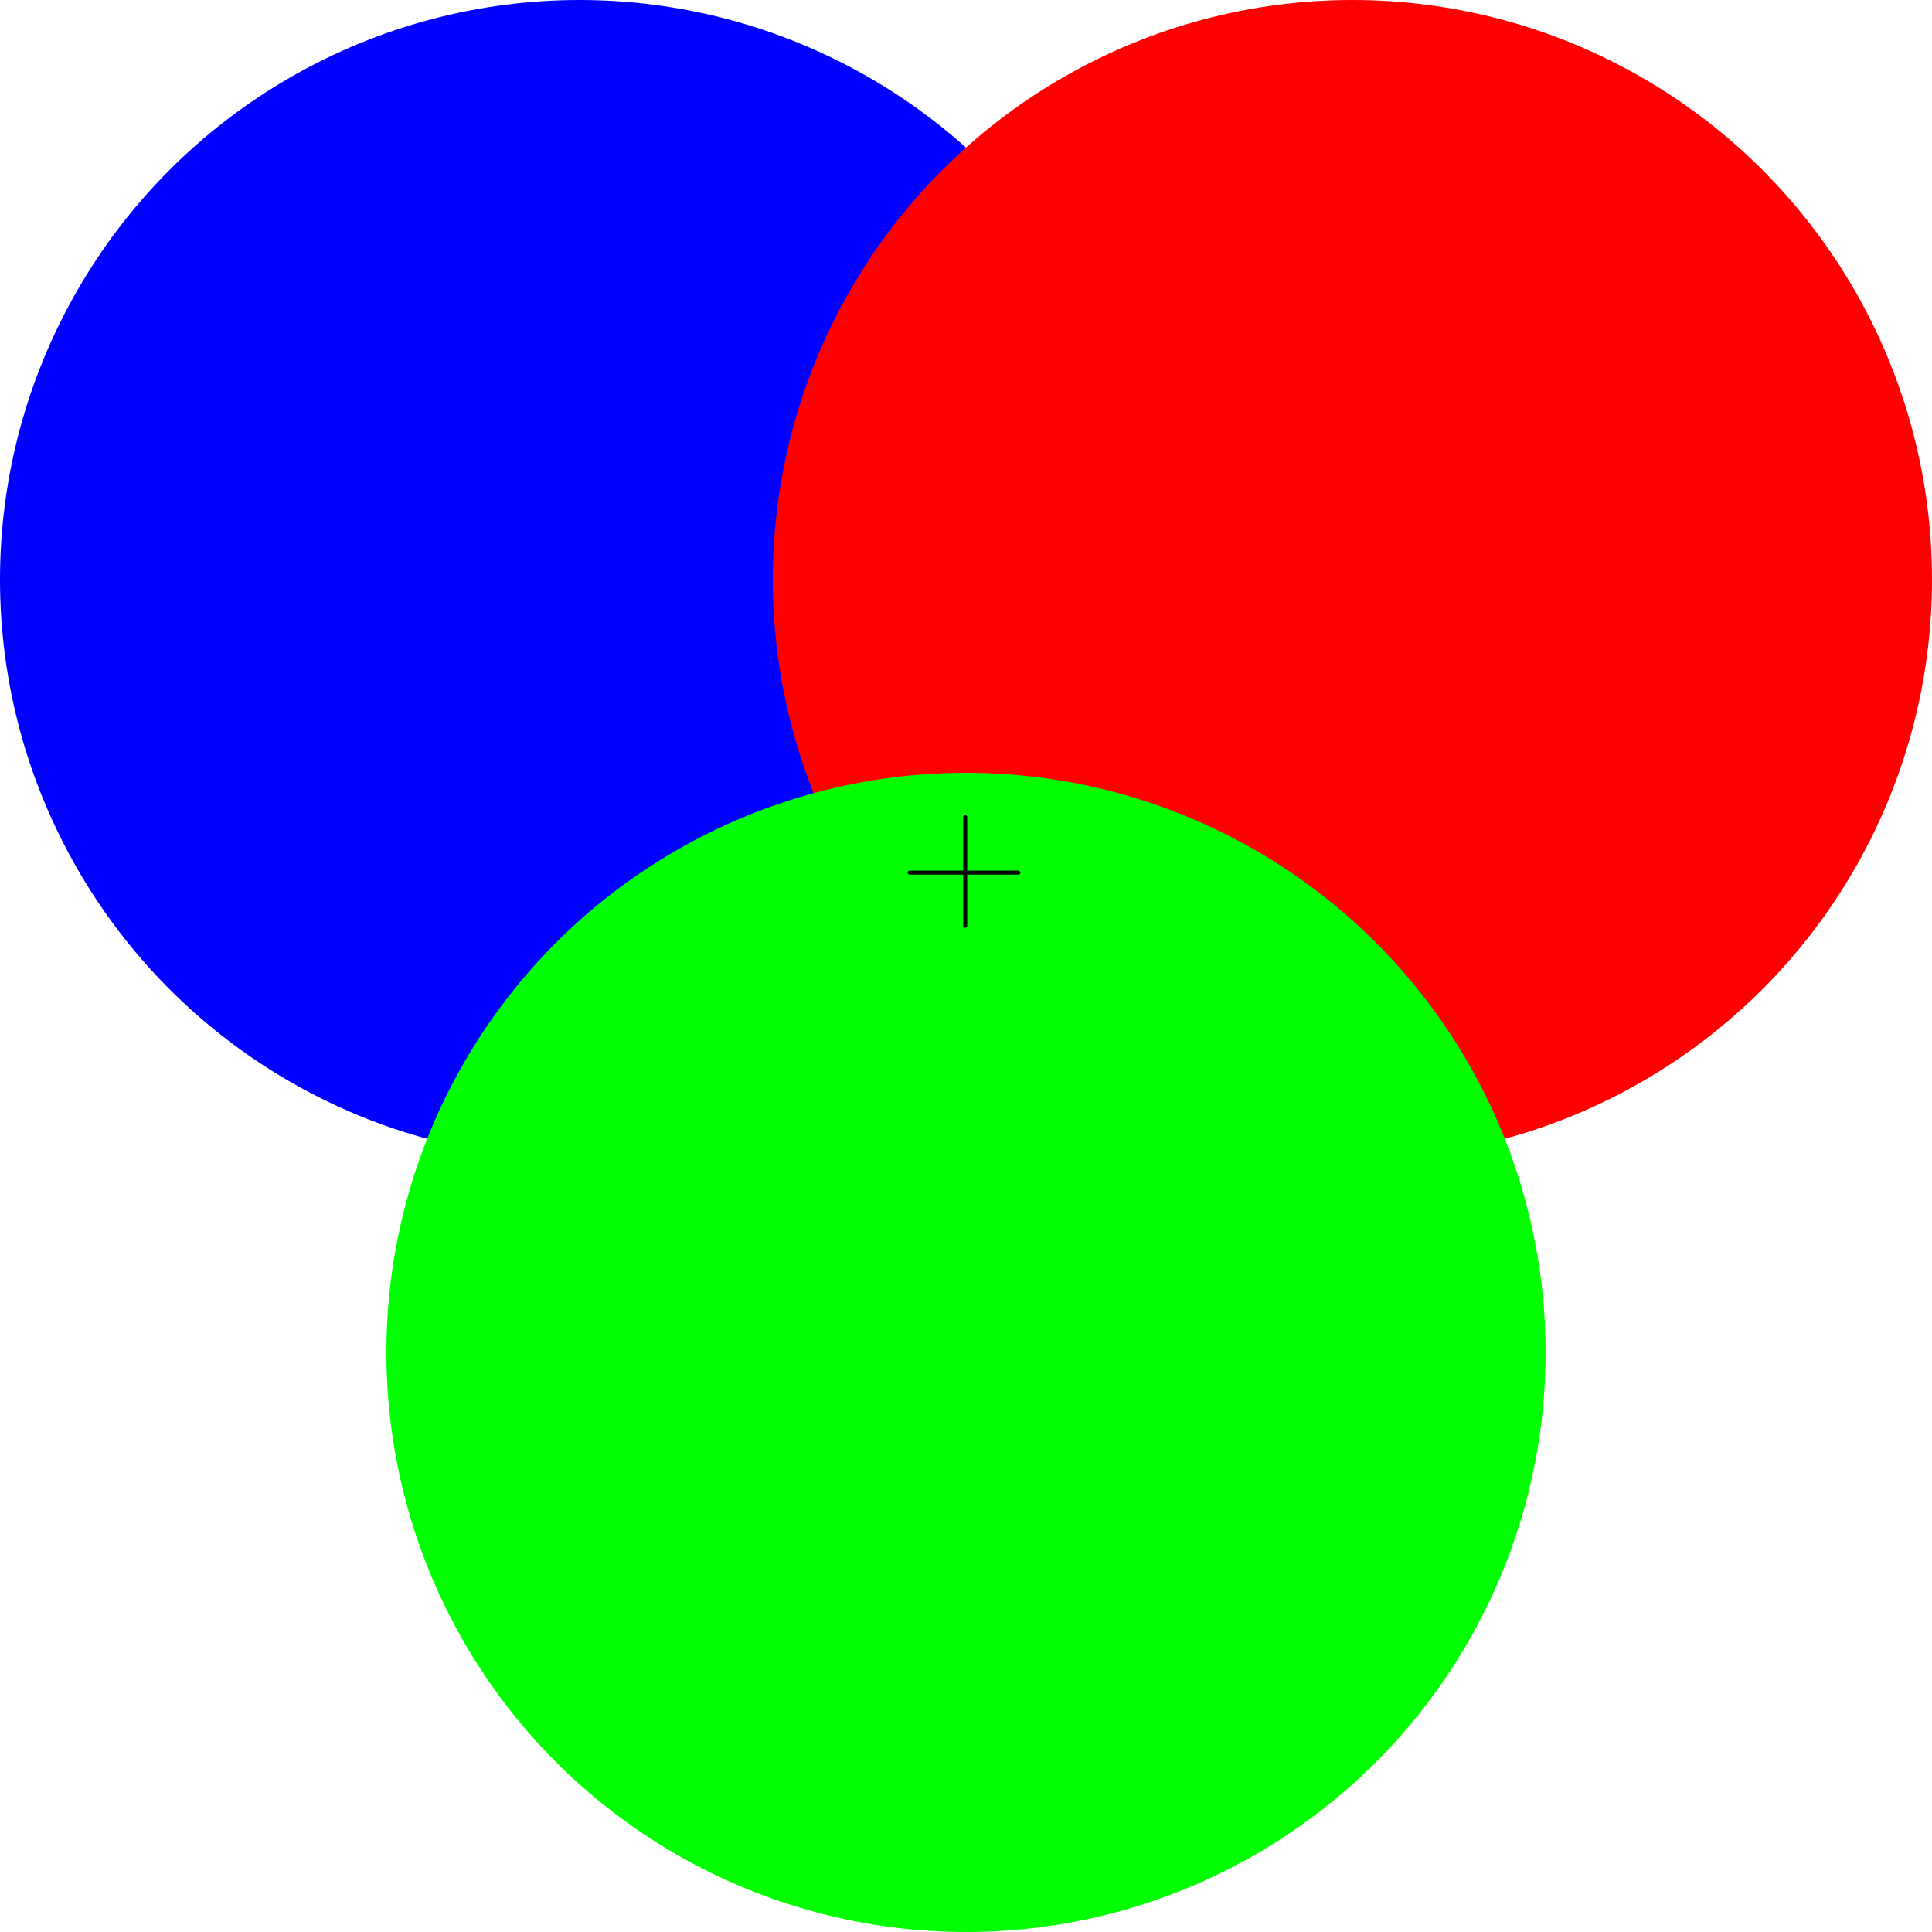 <?xml version="1.0" encoding="UTF-8"?> <svg xmlns="http://www.w3.org/2000/svg" width="480" height="480" viewBox="0 0 480 480" fill="none"> <g style="mix-blend-mode:lighten"> <circle cx="144" cy="144" r="144" fill="#0000FF"></circle> </g> <g style="mix-blend-mode:lighten"> <circle cx="336" cy="144" r="144" fill="#FF0000"></circle> </g> <g style="mix-blend-mode:lighten"> <circle cx="240" cy="336" r="144" fill="#00FF00"></circle> </g> <path d="M239.8 203V230M253 216.8H226" stroke="#070707" stroke-linecap="round"></path> </svg> 